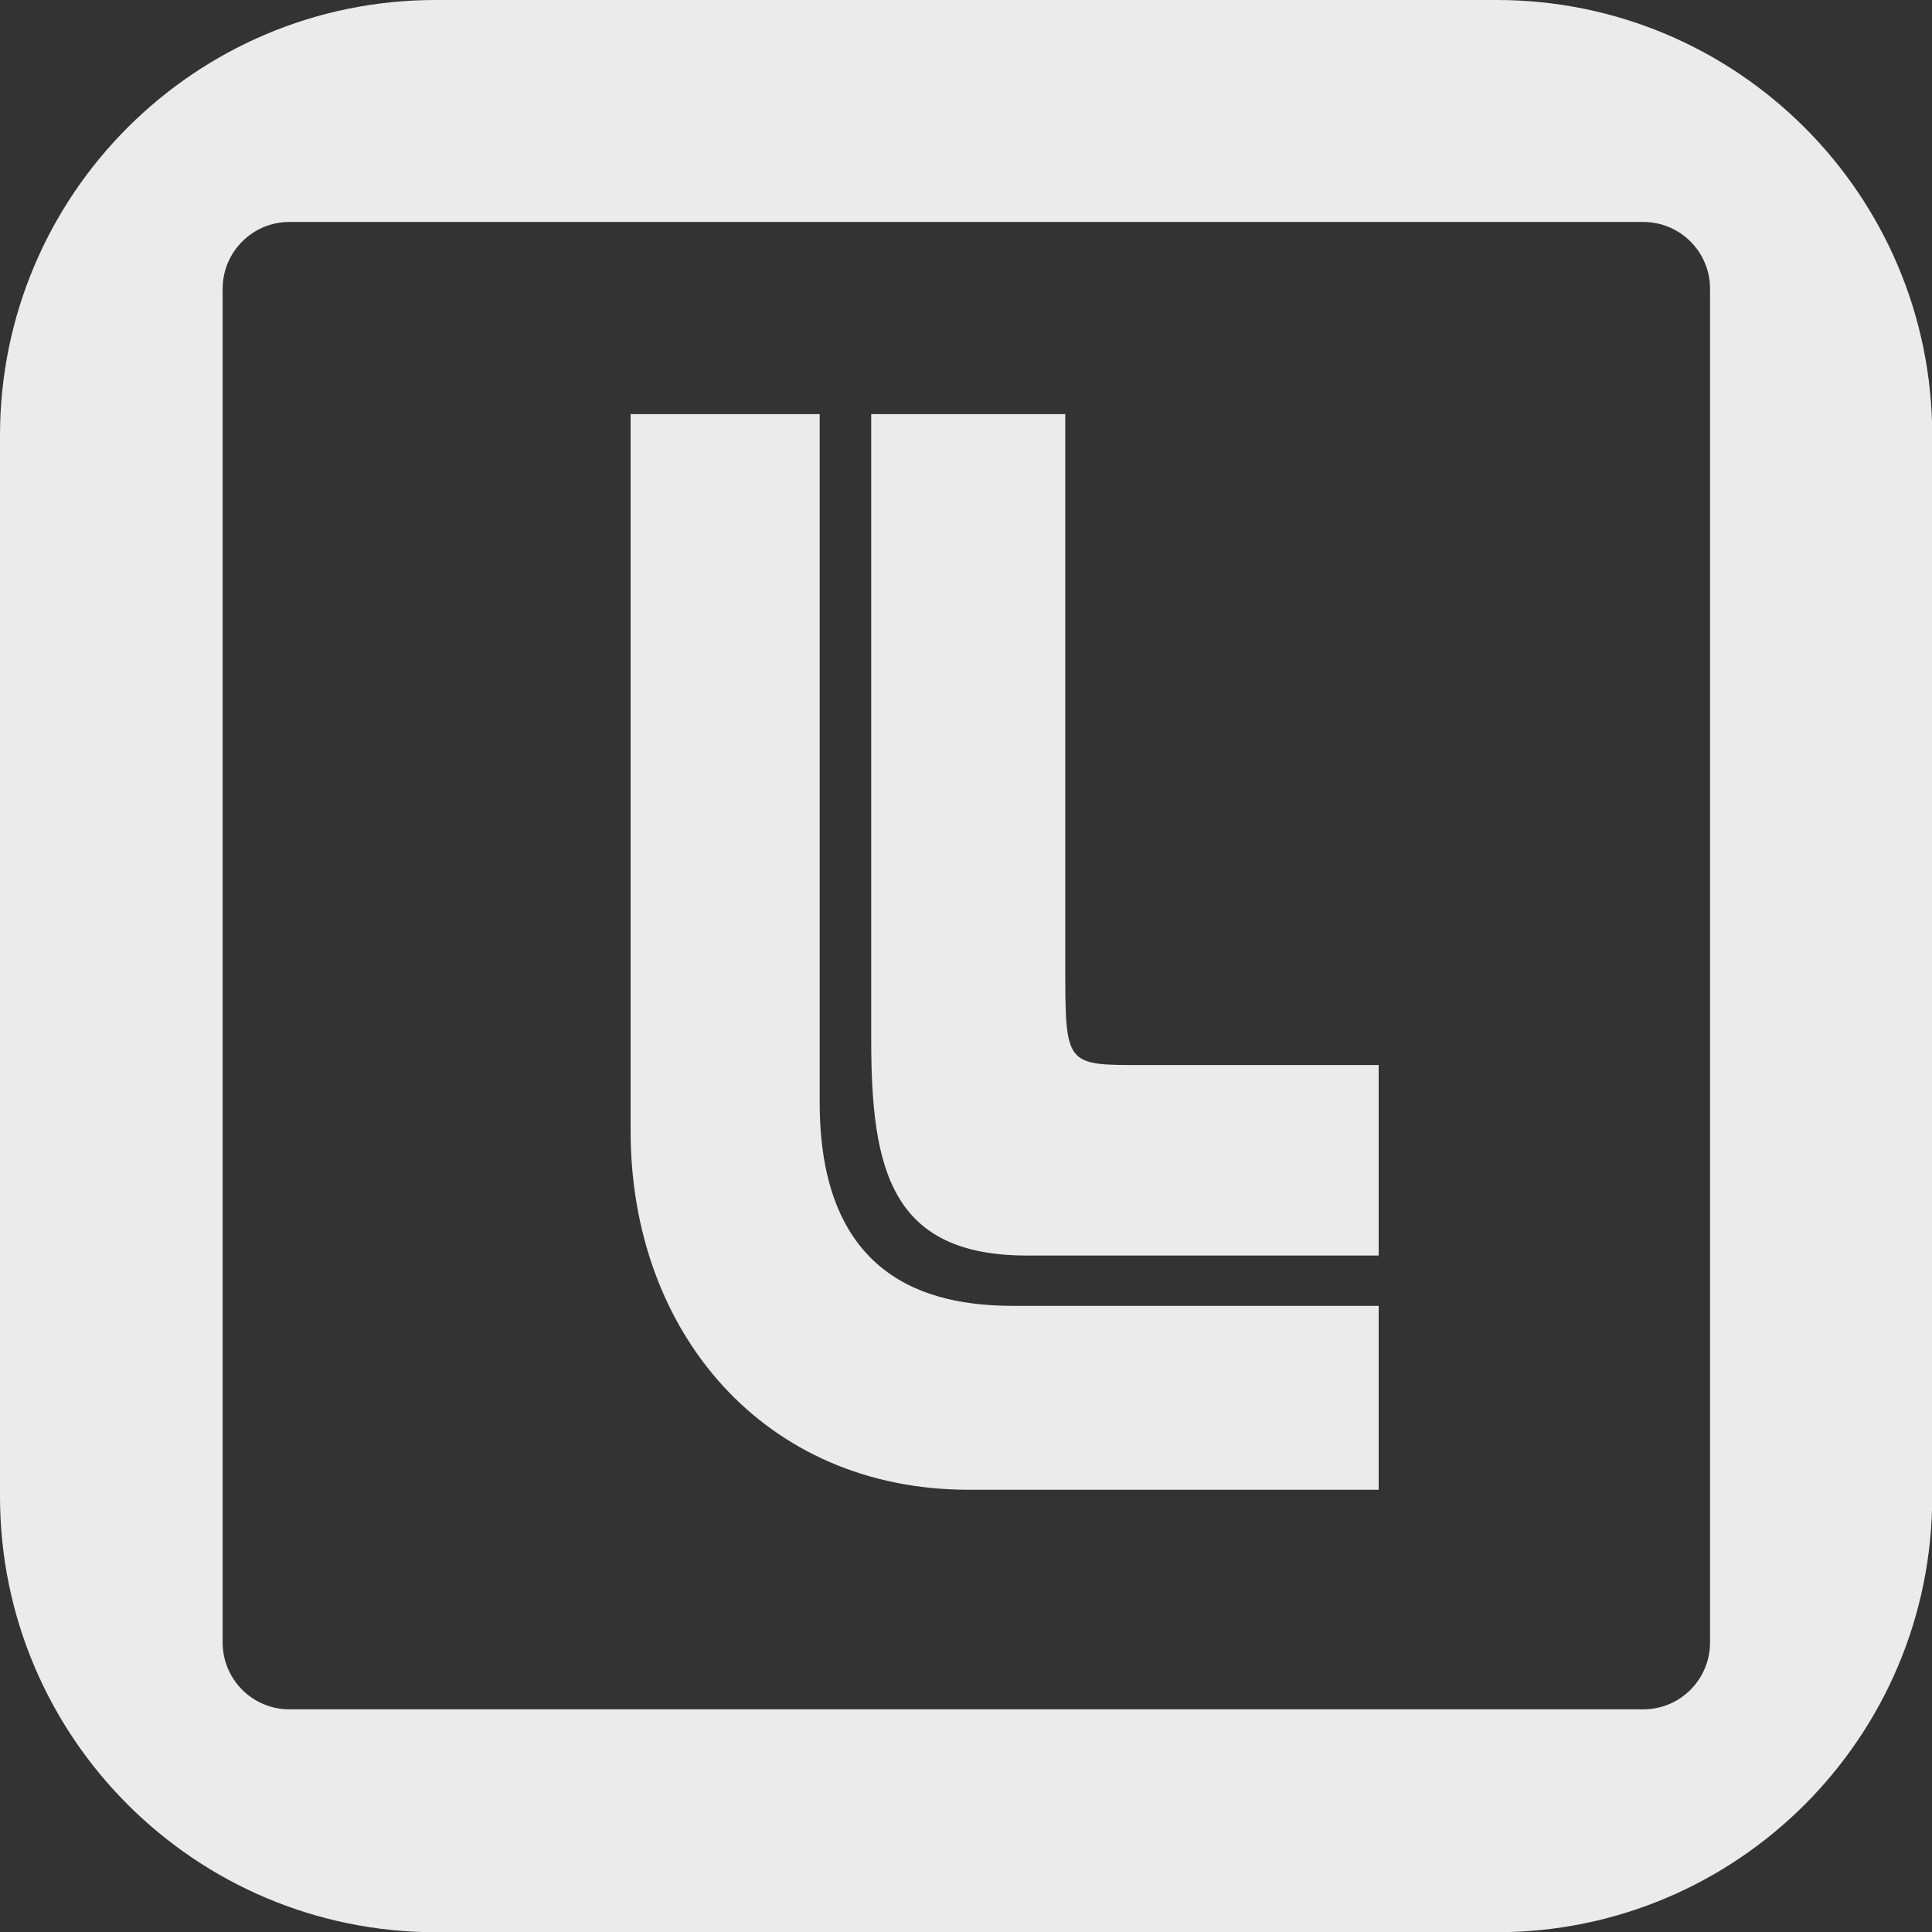 <svg width="100" height="100" viewBox="0 0 100 100" fill="none" xmlns="http://www.w3.org/2000/svg">
<rect x="0" y="0" width="100" height="100" fill="#333333" stroke="none"/>
<g clip-path="url(#clip0)">
<path d="M22.547 0H77.465C89.919 0 100.012 10.093 100.012 22.547V77.465C100.012 89.919 89.919 100.012 77.465 100.012H22.547C10.093 100 0 89.907 0 77.453V22.547C0 10.093 10.093 0 22.547 0ZM14.986 11.488C13.066 11.488 11.524 13.041 11.524 14.95V85.013C11.524 86.934 13.078 88.476 14.986 88.476H85.05C86.971 88.476 88.512 86.922 88.512 85.013V14.95C88.512 13.029 86.959 11.488 85.05 11.488H14.986ZM32.64 21.434H42.427V57.071C42.427 66.809 48.923 67.592 52.545 67.592H71.36V77.11H50.135C39.589 77.11 32.64 68.999 32.64 58.539V21.434ZM45.082 21.434H55.138V49.902C55.138 55.199 55.126 55.126 59.163 55.126H71.36V64.987H53.169C46.146 64.987 45.094 60.582 45.094 53.854V21.434H45.082Z" fill="white" fill-opacity="0.9"/>
</g>
<defs>
<clipPath id="clip0">
<rect width="100" height="100" fill="white"/>
</clipPath>
</defs>
</svg>
